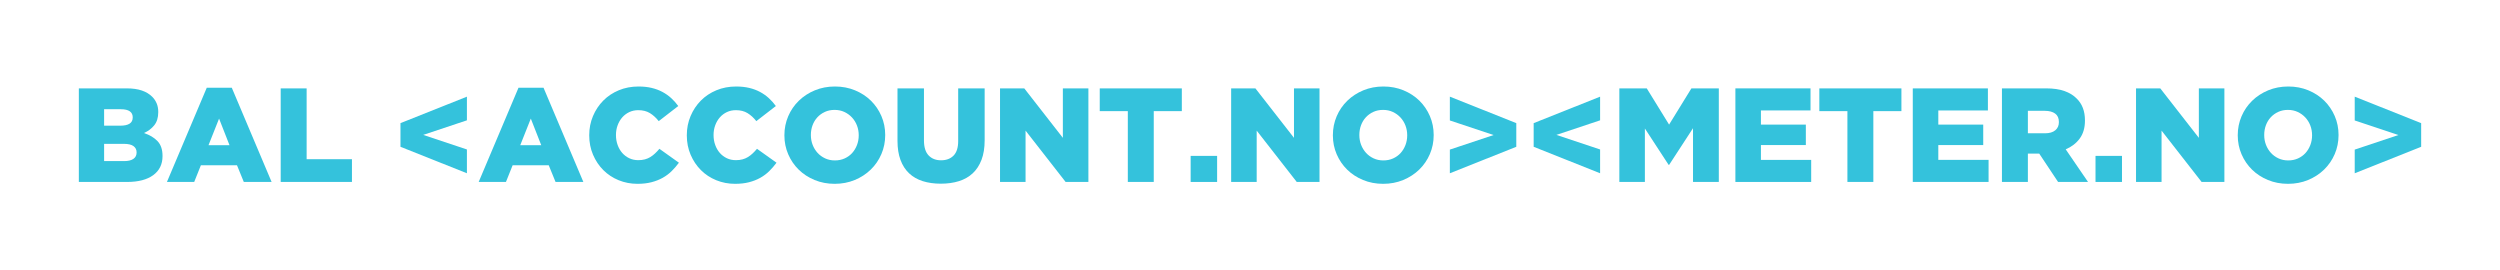 <?xml version="1.0" encoding="utf-8"?>
<!-- Generator: Adobe Illustrator 16.0.0, SVG Export Plug-In . SVG Version: 6.00 Build 0)  -->
<!DOCTYPE svg PUBLIC "-//W3C//DTD SVG 1.1//EN" "http://www.w3.org/Graphics/SVG/1.1/DTD/svg11.dtd">
<svg version="1.1" id="Layer_1" xmlns="http://www.w3.org/2000/svg" xmlns:xlink="http://www.w3.org/1999/xlink" x="0px" y="0px"
	 width="1507.424px" height="163px" viewBox="0 0 1507.424 163" enable-background="new 0 0 1507.424 163" xml:space="preserve">
<g>
	<path fill="#34C2DC" d="M47.541,53.288h28.889c3.54,0,6.571,0.432,9.093,1.291c2.522,0.859,4.614,2.123,6.276,3.787
		c1.127,1.129,2.012,2.446,2.656,3.95c0.644,1.505,0.965,3.224,0.965,5.158v0.162c0,3.277-0.815,5.923-2.444,7.939
		c-1.631,2.015-3.704,3.56-6.214,4.634c3.448,1.129,6.185,2.754,8.206,4.877S98,90.178,98,93.993v0.162
		c0,4.89-1.867,8.704-5.602,11.446c-3.735,2.739-8.988,4.11-15.759,4.11H47.541V53.288z M72.61,75.777
		c2.418,0,4.257-0.402,5.521-1.21c1.262-0.805,1.894-2.042,1.894-3.708v-0.16c0-1.559-0.591-2.753-1.773-3.587
		c-1.182-0.832-2.955-1.249-5.319-1.249H62.775v9.914H72.61z M74.866,97.137c2.419,0,4.272-0.444,5.562-1.33
		c1.29-0.888,1.935-2.162,1.935-3.828v-0.162c0-1.558-0.618-2.794-1.854-3.708c-1.236-0.913-3.171-1.37-5.804-1.37h-11.93v10.398
		H74.866z"/>
	<path fill="#34C2DC" d="M124.68,52.885h15.071l24.021,56.826h-16.767l-4.11-10.075h-21.763l-4.031,10.075h-16.443L124.68,52.885z
		 M138.382,87.544l-6.288-16.04l-6.367,16.04H138.382z"/>
	<path fill="#34C2DC" d="M169.253,53.288h15.638v42.721h27.325v13.703h-42.963V53.288z"/>
	<path fill="#34C2DC" d="M241.474,88.512V74.245l40.061-15.959v14.267l-26.357,8.786l26.357,8.786v14.347L241.474,88.512z"/>
	<path fill="#34C2DC" d="M312.648,52.885h15.074l24.019,56.826h-16.765l-4.111-10.075h-21.764l-4.029,10.075h-16.443L312.648,52.885
		z M326.351,87.544l-6.286-16.04l-6.368,16.04H326.351z"/>
	<path fill="#34C2DC" d="M384.386,110.84c-4.03,0-7.819-0.727-11.365-2.177c-3.547-1.451-6.623-3.479-9.229-6.087
		c-2.606-2.605-4.675-5.694-6.206-9.269c-1.532-3.572-2.298-7.456-2.298-11.647v-0.162c0-4.082,0.752-7.91,2.257-11.485
		c1.504-3.573,3.573-6.69,6.207-9.35c2.633-2.66,5.763-4.743,9.391-6.247c3.626-1.505,7.589-2.257,11.89-2.257
		c2.901,0,5.533,0.282,7.898,0.847c2.364,0.563,4.527,1.369,6.488,2.418c1.962,1.047,3.734,2.297,5.32,3.748
		c1.585,1.45,2.995,3.037,4.231,4.756l-11.769,9.108c-1.611-2.042-3.385-3.653-5.32-4.837c-1.934-1.182-4.271-1.772-7.012-1.772
		c-1.987,0-3.803,0.389-5.44,1.167c-1.64,0.781-3.05,1.843-4.231,3.186c-1.183,1.343-2.109,2.929-2.78,4.755
		c-0.674,1.827-1.009,3.763-1.009,5.804v0.16c0,2.098,0.335,4.071,1.009,5.926c0.671,1.854,1.598,3.453,2.78,4.795
		c1.182,1.345,2.592,2.406,4.231,3.185c1.638,0.78,3.453,1.169,5.44,1.169c1.452,0,2.781-0.162,3.99-0.483
		c1.209-0.323,2.309-0.792,3.304-1.411c0.995-0.617,1.936-1.343,2.822-2.177c0.887-0.832,1.759-1.759,2.62-2.78l11.768,8.382
		c-1.345,1.828-2.81,3.521-4.393,5.079c-1.586,1.56-3.386,2.902-5.4,4.03c-2.016,1.128-4.272,2.015-6.771,2.66
		C390.311,110.518,387.502,110.84,384.386,110.84z"/>
	<path fill="#34C2DC" d="M443.227,110.84c-4.031,0-7.818-0.727-11.364-2.177c-3.547-1.451-6.624-3.479-9.229-6.087
		c-2.607-2.605-4.676-5.694-6.208-9.269c-1.53-3.572-2.297-7.456-2.297-11.647v-0.162c0-4.082,0.752-7.91,2.258-11.485
		c1.503-3.573,3.573-6.69,6.205-9.35c2.633-2.66,5.764-4.743,9.392-6.247c3.627-1.505,7.59-2.257,11.89-2.257
		c2.901,0,5.532,0.282,7.898,0.847c2.363,0.563,4.526,1.369,6.488,2.418c1.962,1.047,3.735,2.297,5.321,3.748
		c1.583,1.45,2.993,3.037,4.23,4.756l-11.768,9.108c-1.612-2.042-3.386-3.653-5.319-4.837c-1.936-1.182-4.272-1.772-7.013-1.772
		c-1.989,0-3.803,0.389-5.442,1.167c-1.639,0.781-3.05,1.843-4.23,3.186c-1.184,1.343-2.11,2.929-2.781,4.755
		c-0.673,1.827-1.007,3.763-1.007,5.804v0.16c0,2.098,0.334,4.071,1.007,5.926c0.671,1.854,1.598,3.453,2.781,4.795
		c1.181,1.345,2.592,2.406,4.23,3.185c1.64,0.78,3.453,1.169,5.442,1.169c1.449,0,2.78-0.162,3.989-0.483
		c1.209-0.323,2.311-0.792,3.305-1.411c0.993-0.617,1.935-1.343,2.821-2.177c0.887-0.832,1.76-1.759,2.619-2.78l11.768,8.382
		c-1.342,1.828-2.807,3.521-4.393,5.079c-1.585,1.56-3.385,2.902-5.4,4.03c-2.014,1.128-4.271,2.015-6.77,2.66
		C449.152,110.518,446.343,110.84,443.227,110.84z"/>
	<path fill="#34C2DC" d="M503.277,110.84c-4.352,0-8.383-0.766-12.09-2.299c-3.708-1.53-6.905-3.611-9.592-6.246
		c-2.688-2.632-4.797-5.723-6.327-9.27c-1.532-3.546-2.299-7.336-2.299-11.365v-0.162c0-4.029,0.767-7.83,2.299-11.404
		c1.53-3.573,3.666-6.69,6.408-9.35c2.74-2.662,5.964-4.756,9.671-6.288c3.709-1.531,7.738-2.297,12.092-2.297
		c4.353,0,8.383,0.766,12.091,2.297c3.707,1.532,6.903,3.614,9.591,6.247c2.688,2.634,4.798,5.724,6.328,9.27
		c1.531,3.547,2.298,7.335,2.298,11.365v0.16c0,4.031-0.767,7.834-2.298,11.406c-1.53,3.574-3.667,6.689-6.408,9.351
		c-2.74,2.659-5.965,4.756-9.672,6.286C511.661,110.075,507.63,110.84,503.277,110.84z M503.399,96.735
		c2.154,0,4.122-0.404,5.9-1.209c1.777-0.808,3.287-1.895,4.525-3.265c1.24-1.371,2.21-2.97,2.91-4.798
		c0.7-1.825,1.052-3.761,1.052-5.803v-0.162c0-2.04-0.352-3.975-1.052-5.803c-0.7-1.826-1.698-3.438-2.99-4.837
		c-1.293-1.396-2.828-2.51-4.607-3.345c-1.777-0.831-3.746-1.249-5.899-1.249c-2.156,0-4.11,0.402-5.86,1.209
		c-1.752,0.808-3.262,1.894-4.528,3.265s-2.236,2.97-2.91,4.796c-0.673,1.827-1.009,3.763-1.009,5.804v0.16
		c0,2.043,0.35,3.978,1.051,5.805c0.699,1.826,1.684,3.439,2.949,4.836c1.267,1.398,2.789,2.513,4.568,3.345
		C499.276,96.318,501.243,96.735,503.399,96.735z"/>
	<path fill="#34C2DC" d="M567.277,110.759c-4.03,0-7.657-0.512-10.882-1.532c-3.225-1.02-5.965-2.592-8.222-4.715
		c-2.257-2.122-3.99-4.809-5.199-8.061c-1.209-3.25-1.813-7.079-1.813-11.486V53.288h15.959v31.355c0,4.084,0.932,7.107,2.799,9.067
		c1.865,1.964,4.372,2.943,7.519,2.943c3.146,0,5.651-0.94,7.518-2.821s2.8-4.81,2.8-8.787V53.288h15.959v31.274
		c0,4.567-0.632,8.504-1.894,11.81c-1.264,3.304-3.037,6.019-5.319,8.141c-2.285,2.123-5.052,3.695-8.303,4.715
		C574.947,110.248,571.307,110.759,567.277,110.759z"/>
	<path fill="#34C2DC" d="M602.985,53.288h14.62l23.264,29.825V53.288h15.396v56.424h-13.731L618.38,78.759v30.952h-15.396V53.288z"
		/>
	<path fill="#34C2DC" d="M680.042,66.991h-16.927V53.288h49.491v13.703h-16.928v42.721h-15.637V66.991z"/>
	<path fill="#34C2DC" d="M717.924,93.993h15.96v15.719h-15.96V93.993z"/>
	<path fill="#34C2DC" d="M742.348,53.288h14.621l23.263,29.825V53.288h15.396v56.424h-13.731l-24.152-30.952v30.952h-15.396V53.288z
		"/>
	<path fill="#34C2DC" d="M833.994,110.84c-4.353,0-8.382-0.766-12.091-2.299c-3.707-1.53-6.904-3.611-9.591-6.246
		c-2.688-2.632-4.796-5.723-6.328-9.27c-1.531-3.546-2.297-7.336-2.297-11.365v-0.162c0-4.029,0.766-7.83,2.297-11.404
		c1.532-3.573,3.668-6.69,6.408-9.35c2.74-2.662,5.965-4.756,9.673-6.288c3.707-1.531,7.738-2.297,12.091-2.297
		c4.352,0,8.383,0.766,12.09,2.297c3.709,1.532,6.904,3.614,9.593,6.247c2.687,2.634,4.795,5.724,6.327,9.27
		c1.531,3.547,2.298,7.335,2.298,11.365v0.16c0,4.031-0.767,7.834-2.298,11.406c-1.532,3.574-3.667,6.689-6.408,9.351
		c-2.741,2.659-5.965,4.756-9.672,6.286C842.376,110.075,838.347,110.84,833.994,110.84z M834.115,96.735
		c2.155,0,4.122-0.404,5.9-1.209c1.779-0.808,3.288-1.895,4.526-3.265c1.24-1.371,2.21-2.97,2.91-4.798
		c0.7-1.825,1.051-3.761,1.051-5.803v-0.162c0-2.04-0.351-3.975-1.051-5.803c-0.7-1.826-1.697-3.438-2.99-4.837
		c-1.293-1.396-2.829-2.51-4.606-3.345c-1.779-0.831-3.746-1.249-5.9-1.249c-2.157,0-4.11,0.402-5.861,1.209
		c-1.751,0.808-3.26,1.894-4.527,3.265c-1.267,1.371-2.236,2.97-2.909,4.796c-0.675,1.827-1.01,3.763-1.01,5.804v0.16
		c0,2.043,0.35,3.978,1.051,5.805c0.699,1.826,1.684,3.439,2.95,4.836c1.265,1.398,2.788,2.513,4.566,3.345
		C829.993,96.318,831.959,96.735,834.115,96.735z"/>
	<path fill="#34C2DC" d="M874.216,90.206l26.357-8.787l-26.357-8.786V58.286l40.061,15.959v14.268l-40.061,15.959V90.206z"/>
	<path fill="#34C2DC" d="M924.753,88.512V74.245l40.061-15.959v14.267l-26.357,8.786l26.357,8.786v14.347L924.753,88.512z"/>
	<path fill="#34C2DC" d="M976.421,53.288h16.524l13.461,21.844l13.462-21.844h16.523v56.424h-15.558V77.308l-14.388,22.085h-0.322
		l-14.308-21.924v32.242h-15.396V53.288z"/>
	<path fill="#34C2DC" d="M1046.386,53.288h45.3v13.3h-29.904v8.544h27.084v12.332h-27.084v8.947h30.308v13.301h-45.703V53.288z"/>
	<path fill="#34C2DC" d="M1113.933,66.991h-16.927V53.288h49.491v13.703h-16.928v42.721h-15.637V66.991z"/>
	<path fill="#34C2DC" d="M1153.347,53.288h45.299v13.3h-29.904v8.544h27.084v12.332h-27.084v8.947h30.309v13.301h-45.703V53.288z"/>
	<path fill="#34C2DC" d="M1207.11,53.288h26.68c4.353,0,8.033,0.538,11.043,1.611c3.009,1.076,5.453,2.581,7.335,4.515
		c3.331,3.224,4.997,7.604,4.997,13.139v0.161c0,4.354-1.047,7.953-3.143,10.802s-4.918,5.024-8.465,6.528l13.462,19.668h-18.056
		l-11.365-17.089h-0.161h-6.69v17.089h-15.637V53.288z M1233.065,80.371c2.686,0,4.756-0.604,6.206-1.813
		c1.451-1.21,2.176-2.834,2.176-4.877V73.52c0-2.258-0.753-3.936-2.257-5.037c-1.505-1.102-3.573-1.653-6.206-1.653h-10.237v13.541
		H1233.065z"/>
	<path fill="#34C2DC" d="M1263.532,93.993h15.96v15.719h-15.96V93.993z"/>
	<path fill="#34C2DC" d="M1287.956,53.288h14.621l23.263,29.825V53.288h15.396v56.424h-13.731l-24.152-30.952v30.952h-15.396V53.288
		z"/>
	<path fill="#34C2DC" d="M1379.601,110.84c-4.353,0-8.382-0.766-12.09-2.299c-3.708-1.53-6.905-3.611-9.592-6.246
		c-2.688-2.632-4.796-5.723-6.328-9.27c-1.531-3.546-2.297-7.336-2.297-11.365v-0.162c0-4.029,0.766-7.83,2.297-11.404
		c1.532-3.573,3.668-6.69,6.408-9.35c2.74-2.662,5.965-4.756,9.673-6.288c3.707-1.531,7.738-2.297,12.091-2.297
		s8.383,0.766,12.091,2.297c3.708,1.532,6.903,3.614,9.592,6.247c2.687,2.634,4.795,5.724,6.327,9.27
		c1.531,3.547,2.298,7.335,2.298,11.365v0.16c0,4.031-0.767,7.834-2.298,11.406c-1.532,3.574-3.667,6.689-6.408,9.351
		c-2.74,2.659-5.965,4.756-9.672,6.286C1387.985,110.075,1383.955,110.84,1379.601,110.84z M1379.722,96.735
		c2.155,0,4.122-0.404,5.9-1.209c1.779-0.808,3.288-1.895,4.526-3.265c1.24-1.371,2.21-2.97,2.91-4.798
		c0.7-1.825,1.051-3.761,1.051-5.803v-0.162c0-2.04-0.351-3.975-1.051-5.803c-0.7-1.826-1.697-3.438-2.99-4.837
		c-1.293-1.396-2.829-2.51-4.606-3.345c-1.779-0.831-3.746-1.249-5.9-1.249c-2.157,0-4.109,0.402-5.861,1.209
		c-1.751,0.808-3.26,1.894-4.527,3.265c-1.267,1.371-2.236,2.97-2.909,4.796c-0.674,1.827-1.01,3.763-1.01,5.804v0.16
		c0,2.043,0.35,3.978,1.051,5.805c0.699,1.826,1.684,3.439,2.95,4.836c1.266,1.398,2.788,2.513,4.566,3.345
		C1375.6,96.318,1377.567,96.735,1379.722,96.735z"/>
	<path fill="#34C2DC" d="M1419.824,90.206l26.357-8.787l-26.357-8.786V58.286l40.061,15.959v14.268l-40.061,15.959V90.206z"/>
</g>
</svg>
